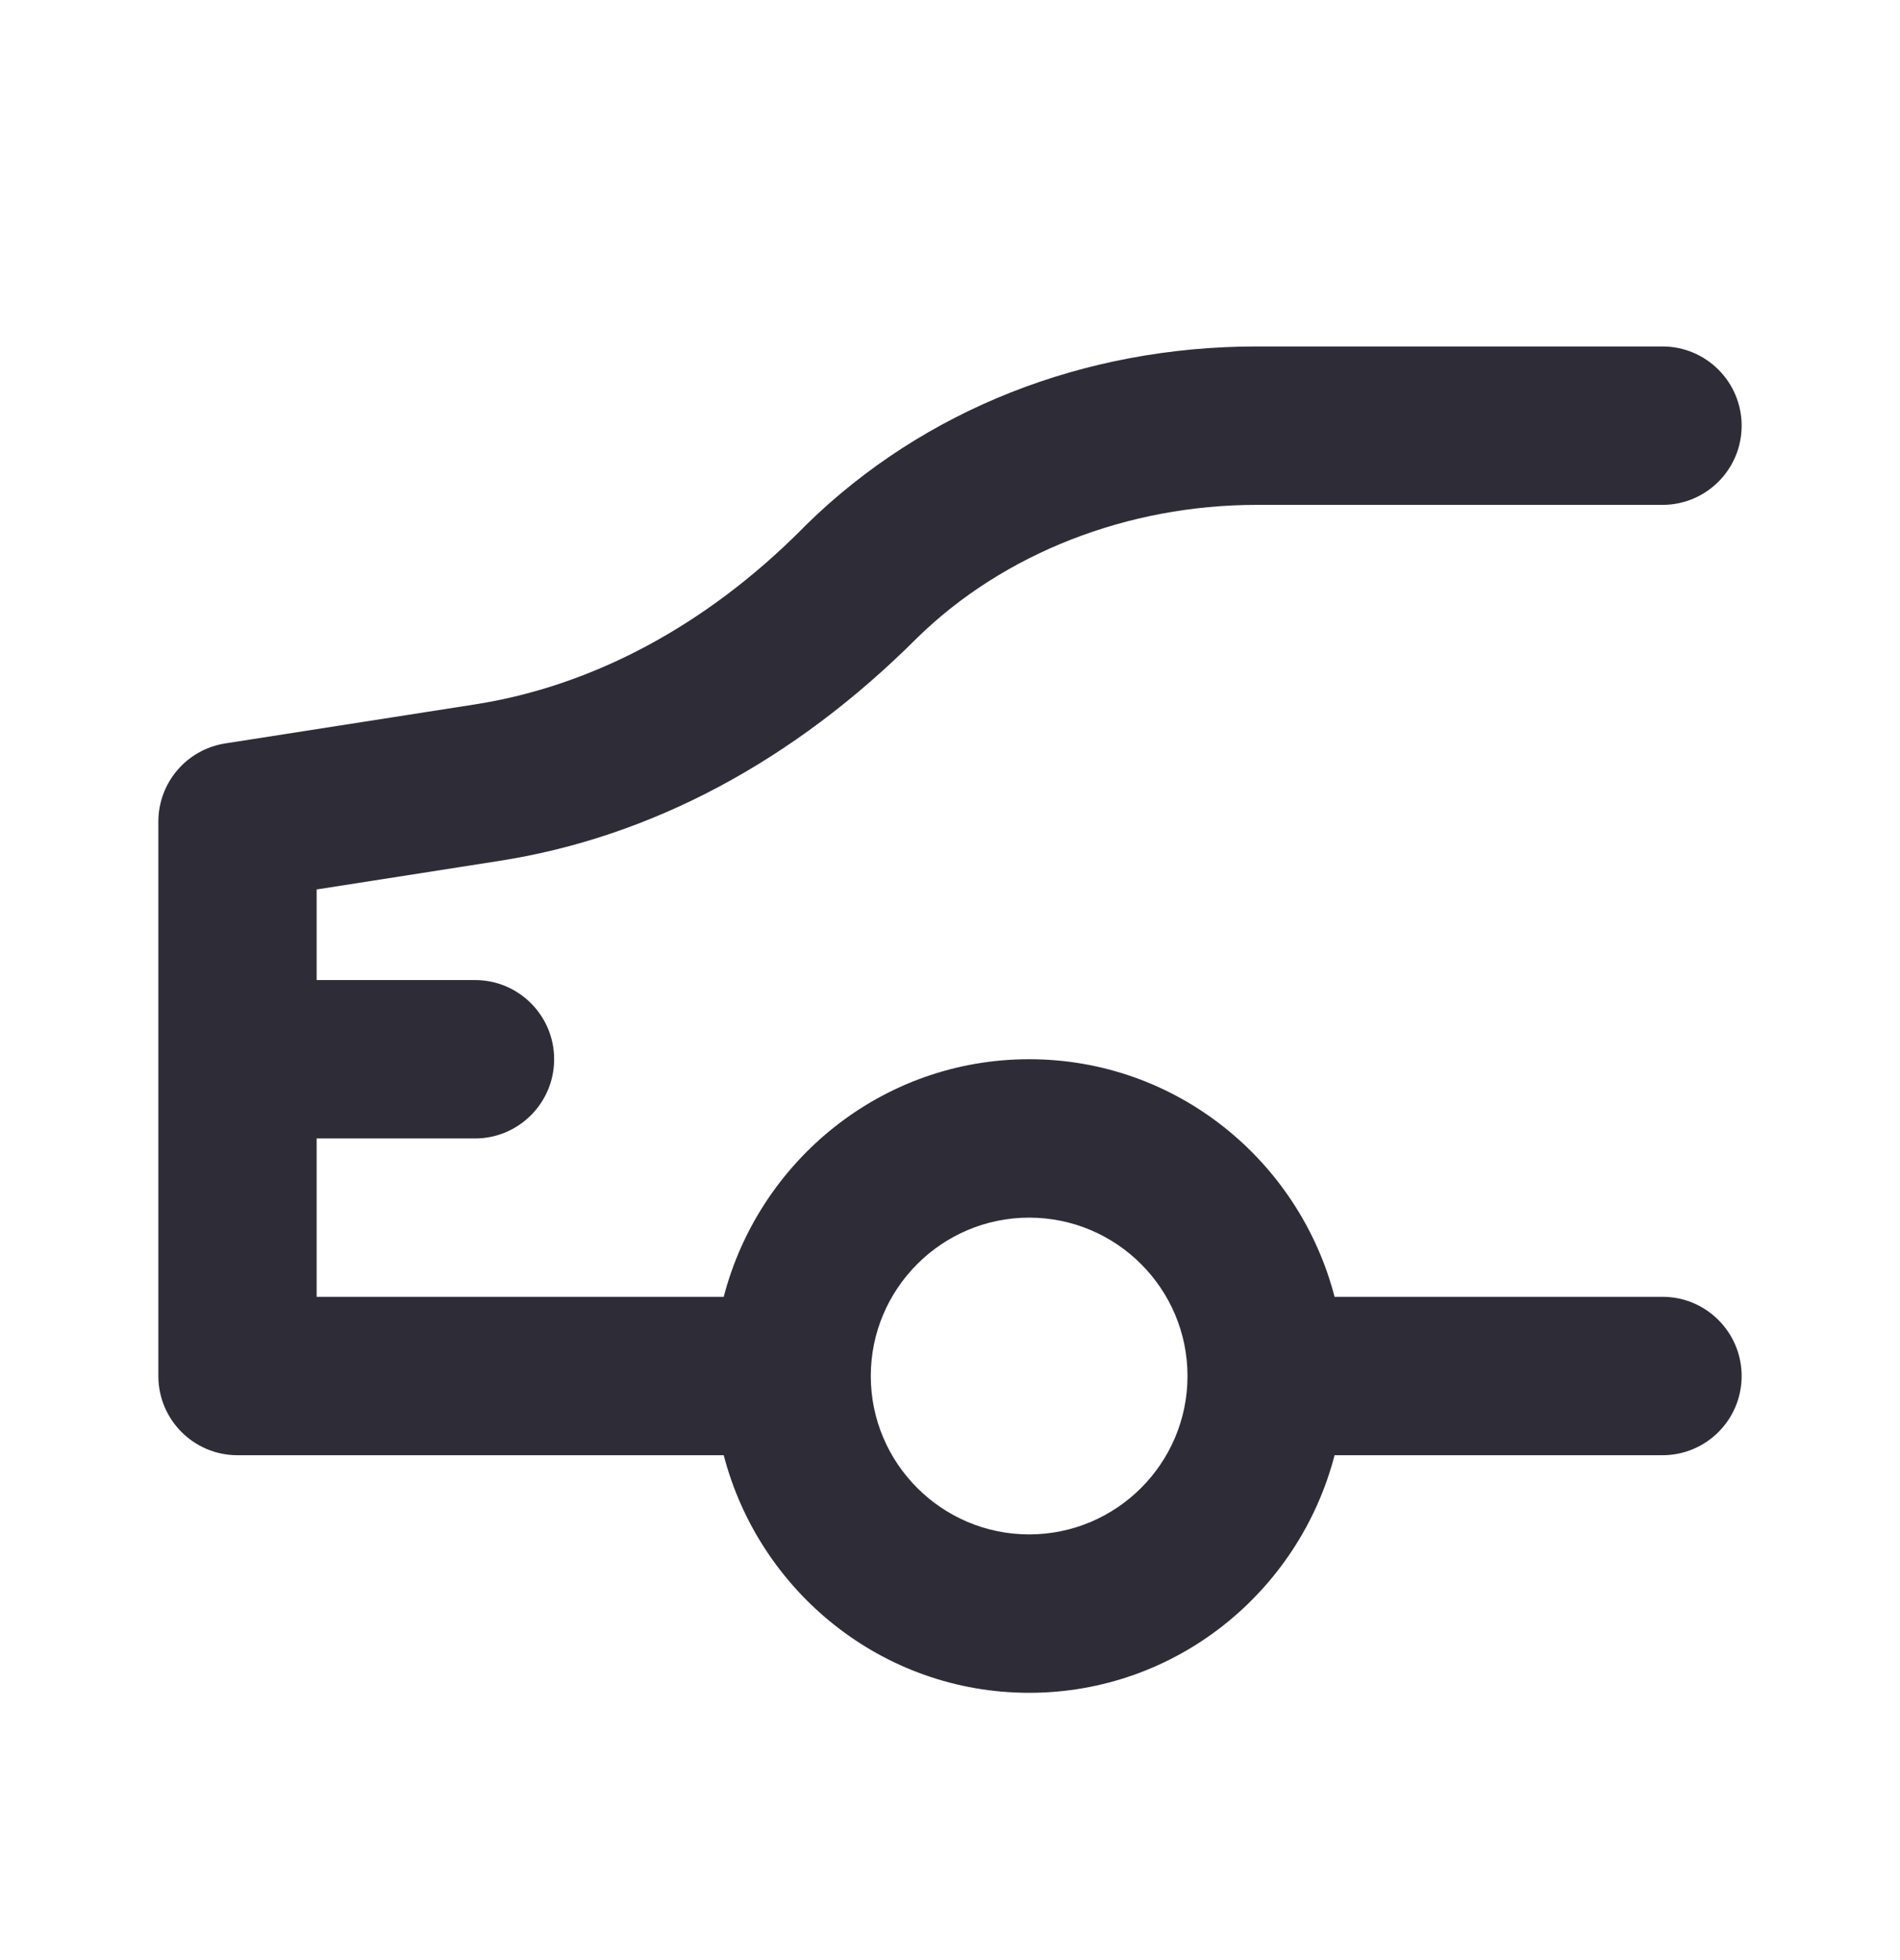 <svg width="32" height="33" viewBox="0 0 32 33" fill="none" xmlns="http://www.w3.org/2000/svg">
<path fill-rule="evenodd" clip-rule="evenodd" d="M17.333 25.833C15.863 25.833 14.666 24.637 14.666 23.167C14.666 21.696 15.863 20.5 17.333 20.5C18.804 20.5 20 21.696 20 23.167C20 24.637 18.804 25.833 17.333 25.833ZM28 21.833H22.477C21.881 19.54 19.811 17.833 17.333 17.833C14.856 17.833 12.785 19.54 12.189 21.833H5.333V19.167H8C8.736 19.167 9.333 18.569 9.333 17.833C9.333 17.097 8.736 16.5 8 16.5H5.333V14.975L8.415 14.493C10.956 14.096 13.363 12.823 15.449 10.737C16.904 9.315 18.988 8.5 21.168 8.5H28C28.736 8.5 29.333 7.903 29.333 7.167C29.333 6.431 28.736 5.833 28 5.833H21.168C18.255 5.833 15.562 6.897 13.585 8.829C13.582 8.833 13.495 8.92 13.491 8.924C11.88 10.535 9.982 11.549 8.002 11.859L3.795 12.516C3.145 12.617 2.667 13.176 2.667 13.833V23.167C2.667 23.903 3.264 24.5 4 24.5H12.189C12.785 26.793 14.856 28.5 17.333 28.5C19.811 28.5 21.881 26.793 22.477 24.5H28C28.736 24.5 29.333 23.903 29.333 23.167C29.333 22.431 28.736 21.833 28 21.833Z" fill="#2E2D37"/>
</svg>
